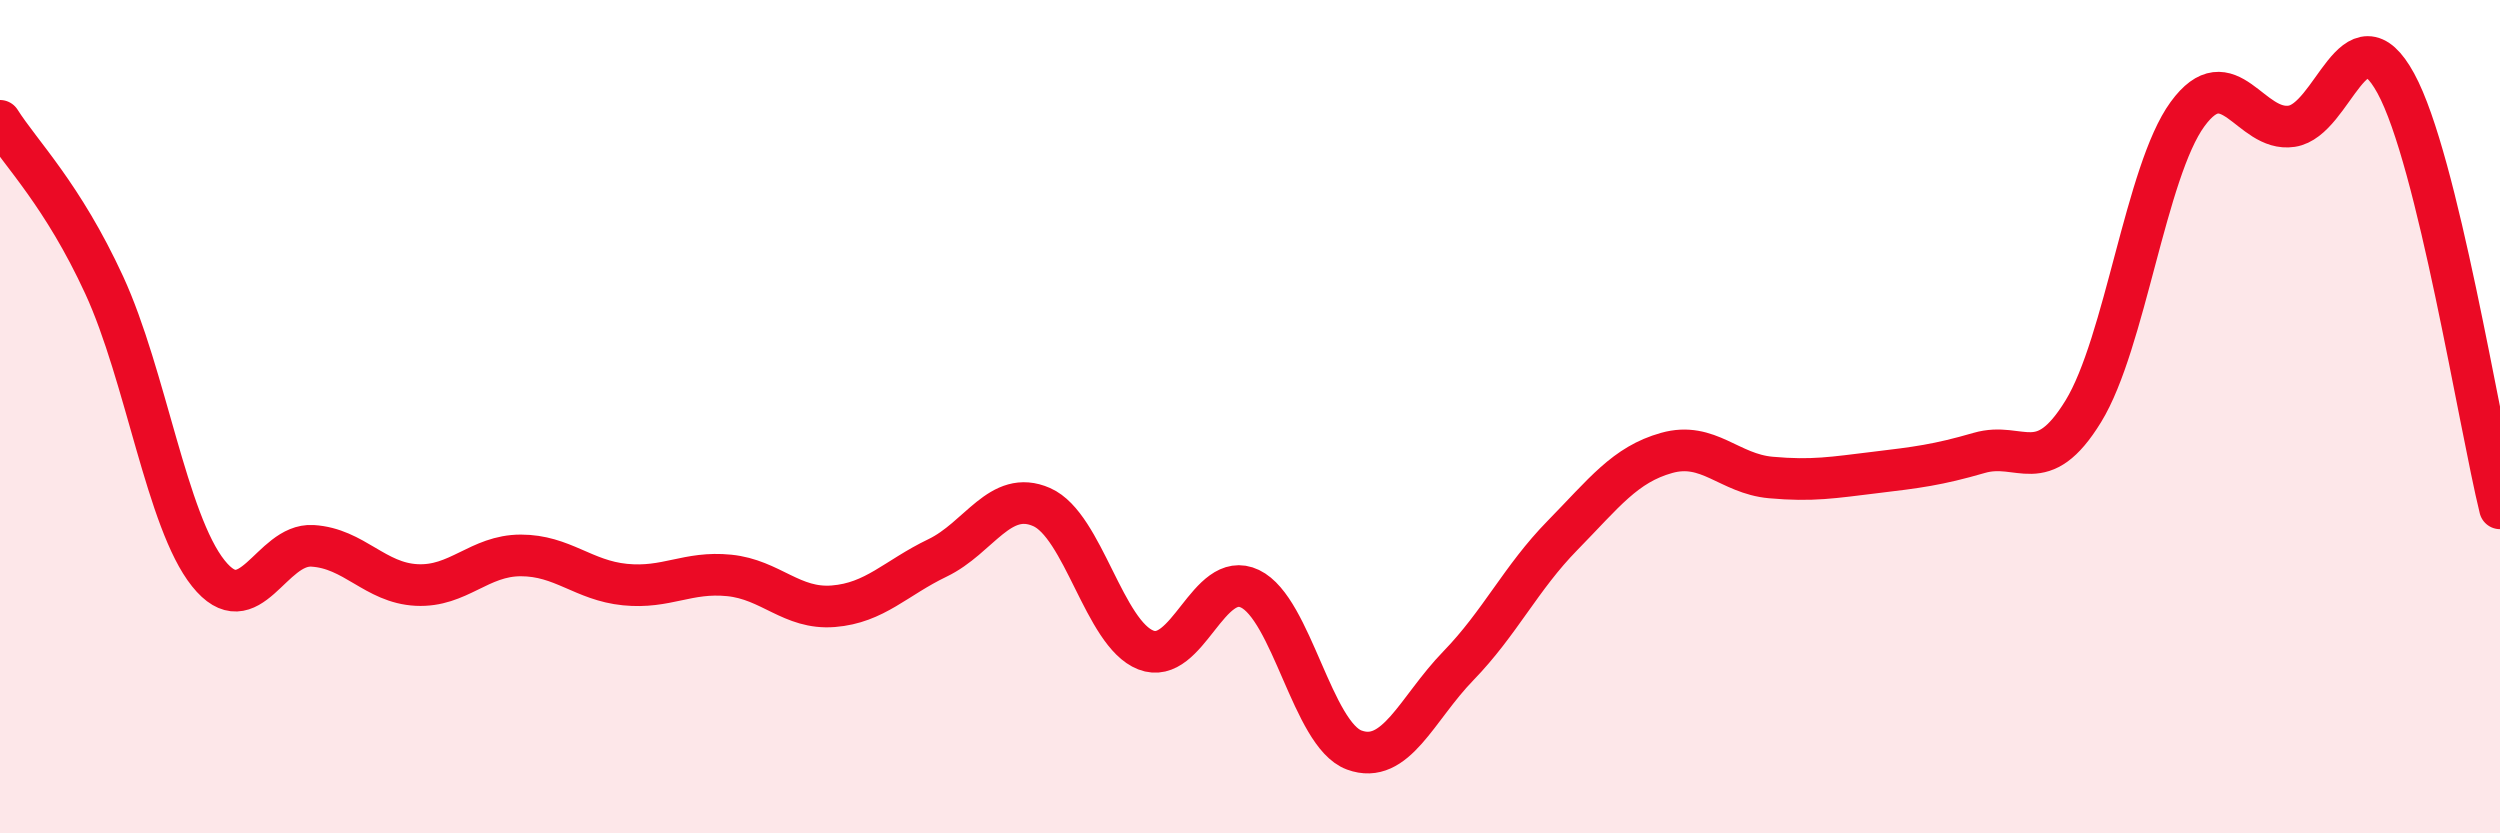 
    <svg width="60" height="20" viewBox="0 0 60 20" xmlns="http://www.w3.org/2000/svg">
      <path
        d="M 0,2.9 C 0.5,3.69 1.5,4.67 2.5,6.84 C 3.5,9.01 4,12.51 5,13.76 C 6,15.01 6.5,13.04 7.5,13.1 C 8.5,13.16 9,13.99 10,14.04 C 11,14.09 11.5,13.33 12.5,13.33 C 13.5,13.33 14,13.93 15,14.03 C 16,14.13 16.5,13.71 17.5,13.81 C 18.5,13.91 19,14.63 20,14.55 C 21,14.47 21.5,13.87 22.5,13.39 C 23.5,12.91 24,11.73 25,12.17 C 26,12.61 26.5,15.21 27.5,15.6 C 28.5,15.99 29,13.65 30,14.13 C 31,14.61 31.5,17.63 32.5,18 C 33.5,18.37 34,17.01 35,15.98 C 36,14.95 36.5,13.87 37.5,12.85 C 38.5,11.83 39,11.15 40,10.87 C 41,10.59 41.5,11.37 42.5,11.46 C 43.5,11.55 44,11.46 45,11.34 C 46,11.22 46.5,11.16 47.5,10.87 C 48.5,10.58 49,11.5 50,9.87 C 51,8.24 51.5,4.11 52.5,2.74 C 53.5,1.37 54,3.18 55,3.03 C 56,2.88 56.5,0.17 57.5,2 C 58.5,3.83 59.5,10.16 60,12.2L60 20L0 20Z"
        fill="#EB0A25"
        opacity="0.1"
        stroke-linecap="round"
        stroke-linejoin="round"
      />
      <path
        d="M 0,2.9 C 0.5,3.69 1.5,4.67 2.5,6.84 C 3.5,9.01 4,12.51 5,13.76 C 6,15.01 6.5,13.04 7.5,13.1 C 8.5,13.16 9,13.99 10,14.04 C 11,14.09 11.5,13.33 12.5,13.33 C 13.5,13.33 14,13.93 15,14.03 C 16,14.13 16.5,13.71 17.5,13.81 C 18.5,13.91 19,14.63 20,14.55 C 21,14.47 21.5,13.87 22.5,13.39 C 23.5,12.91 24,11.73 25,12.17 C 26,12.61 26.5,15.21 27.5,15.6 C 28.5,15.99 29,13.65 30,14.13 C 31,14.61 31.5,17.63 32.5,18 C 33.5,18.37 34,17.01 35,15.98 C 36,14.95 36.5,13.87 37.5,12.85 C 38.5,11.83 39,11.15 40,10.87 C 41,10.59 41.5,11.37 42.5,11.46 C 43.5,11.55 44,11.46 45,11.34 C 46,11.22 46.5,11.16 47.5,10.87 C 48.5,10.58 49,11.5 50,9.87 C 51,8.24 51.5,4.11 52.5,2.74 C 53.5,1.37 54,3.18 55,3.03 C 56,2.88 56.5,0.17 57.5,2 C 58.5,3.83 59.5,10.16 60,12.2"
        stroke="#EB0A25"
        stroke-width="1"
        fill="none"
        stroke-linecap="round"
        stroke-linejoin="round"
      />
    </svg>
  